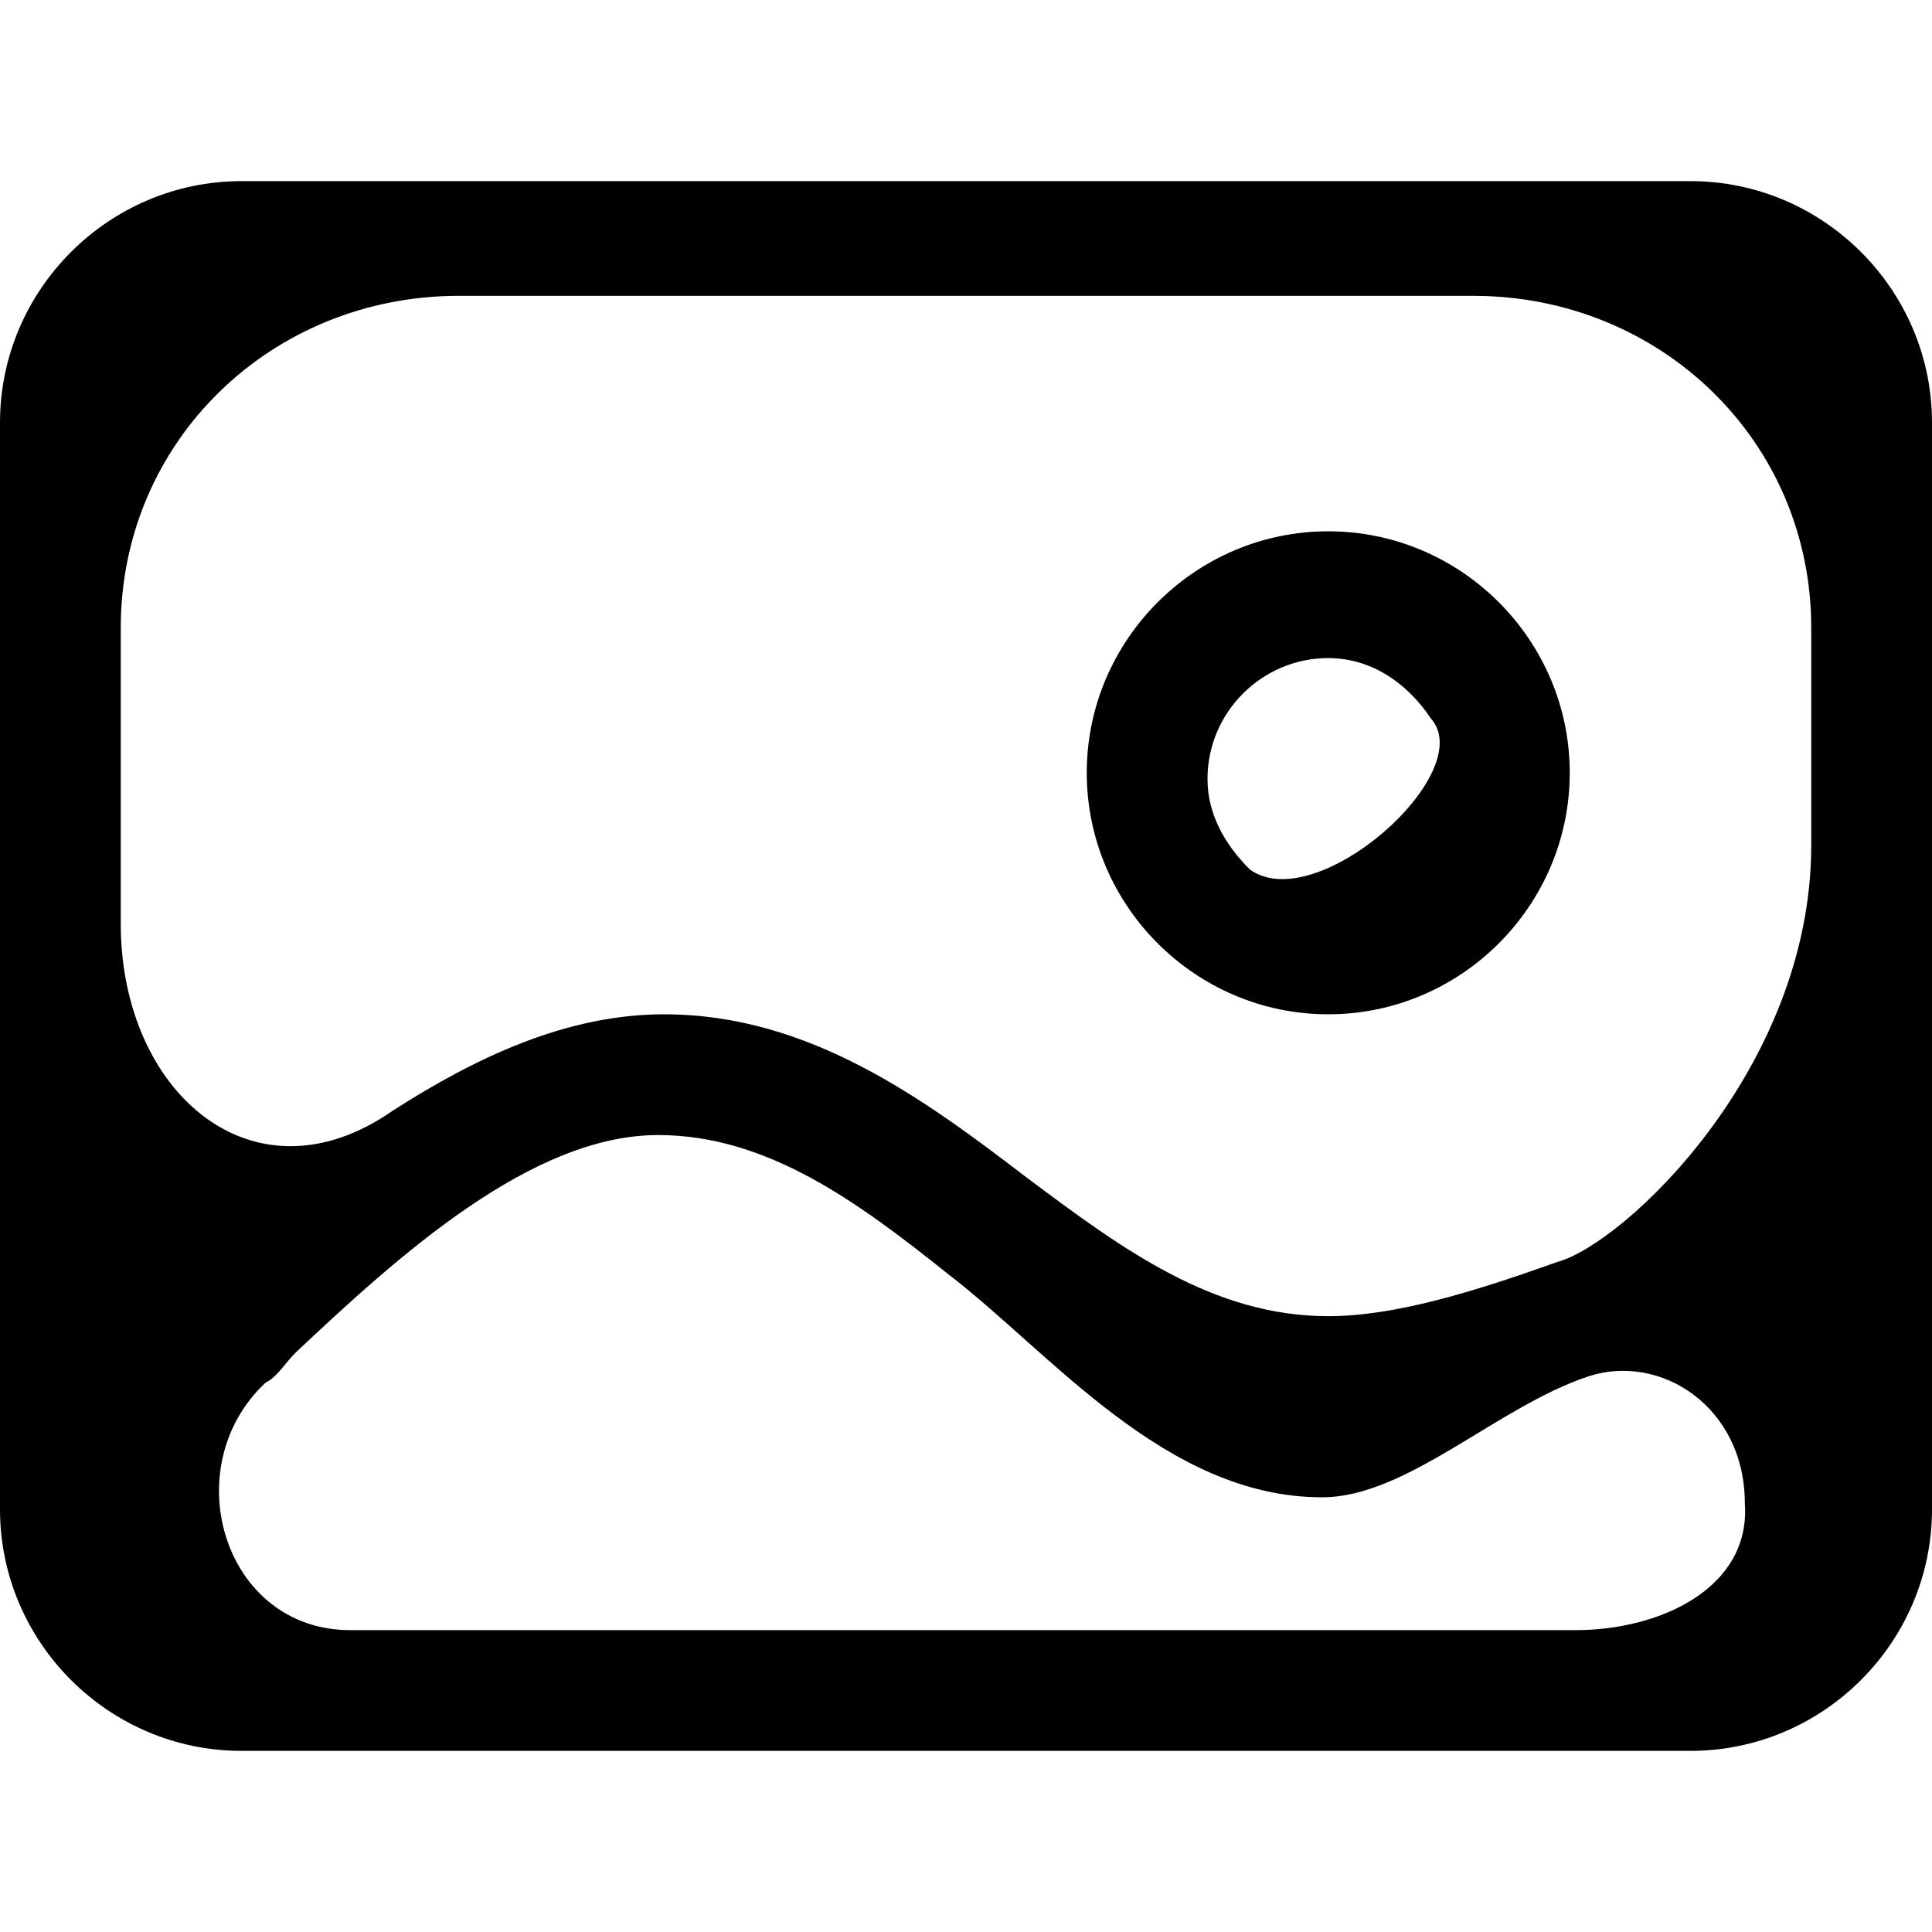 <?xml version='1.0' encoding='iso-8859-1'?>
<svg version="1.1" xmlns="http://www.w3.org/2000/svg" viewBox="0 0 32 32" xmlns:xlink="http://www.w3.org/1999/xlink" enable-background="new 0 0 32 32">
  <g>
    <path d="m22,8.8c-2.2,0-4,1.8-4,4s1.8,4 4,4 4-1.8 4-4-1.8-4-4-4zm-1.3,5.6c-0.4-0.4-0.7-0.9-0.7-1.5 0-1.1 0.9-2 2-2 0.7,0 1.3,0.4 1.7,1 0.8,0.9-1.9,3.3-3,2.5z"/>
    <path d="m32,7c0-2.2-1.8-4-4-4h-24c-2.2,0-4,1.8-4,4v18c0,2.2 1.8,4 4,4h24c2.2,0 4-1.8 4-4v-18zm-5.9,20h-10.1-10.1c0,0 0,0-0.1,0-2.1,0-2.9-2.7-1.4-4.1 0.2-0.1 0.3-0.3 0.5-0.5 1.7-1.6 3.9-3.6 6-3.6 1.8,0 3.3,1.1 4.8,2.3 1.7,1.3 3.6,3.7 6.2,3.7 1.4,0 2.9-1.5 4.4-2 1.2-0.4 2.6,0.5 2.6,2.1 0.1,1.4-1.4,2.1-2.8,2.1zm3.9-13c0,3.7-3.1,6.6-4.2,6.9-1.4,0.5-2.7,0.9-3.8,0.9-1.9,0-3.4-1.1-5-2.3-1.7-1.3-3.6-2.7-6-2.7-1.6,0-3.1,0.7-4.5,1.6-2.3,1.6-4.5-0.3-4.5-3.1v-4.9c0-3.1 2.5-5.5 5.6-5.5h8.4 8.4c3.1,0 5.6,2.4 5.6,5.5 0,0.1 0,2.1 0,3.6z"/>
  </g>
</svg>
